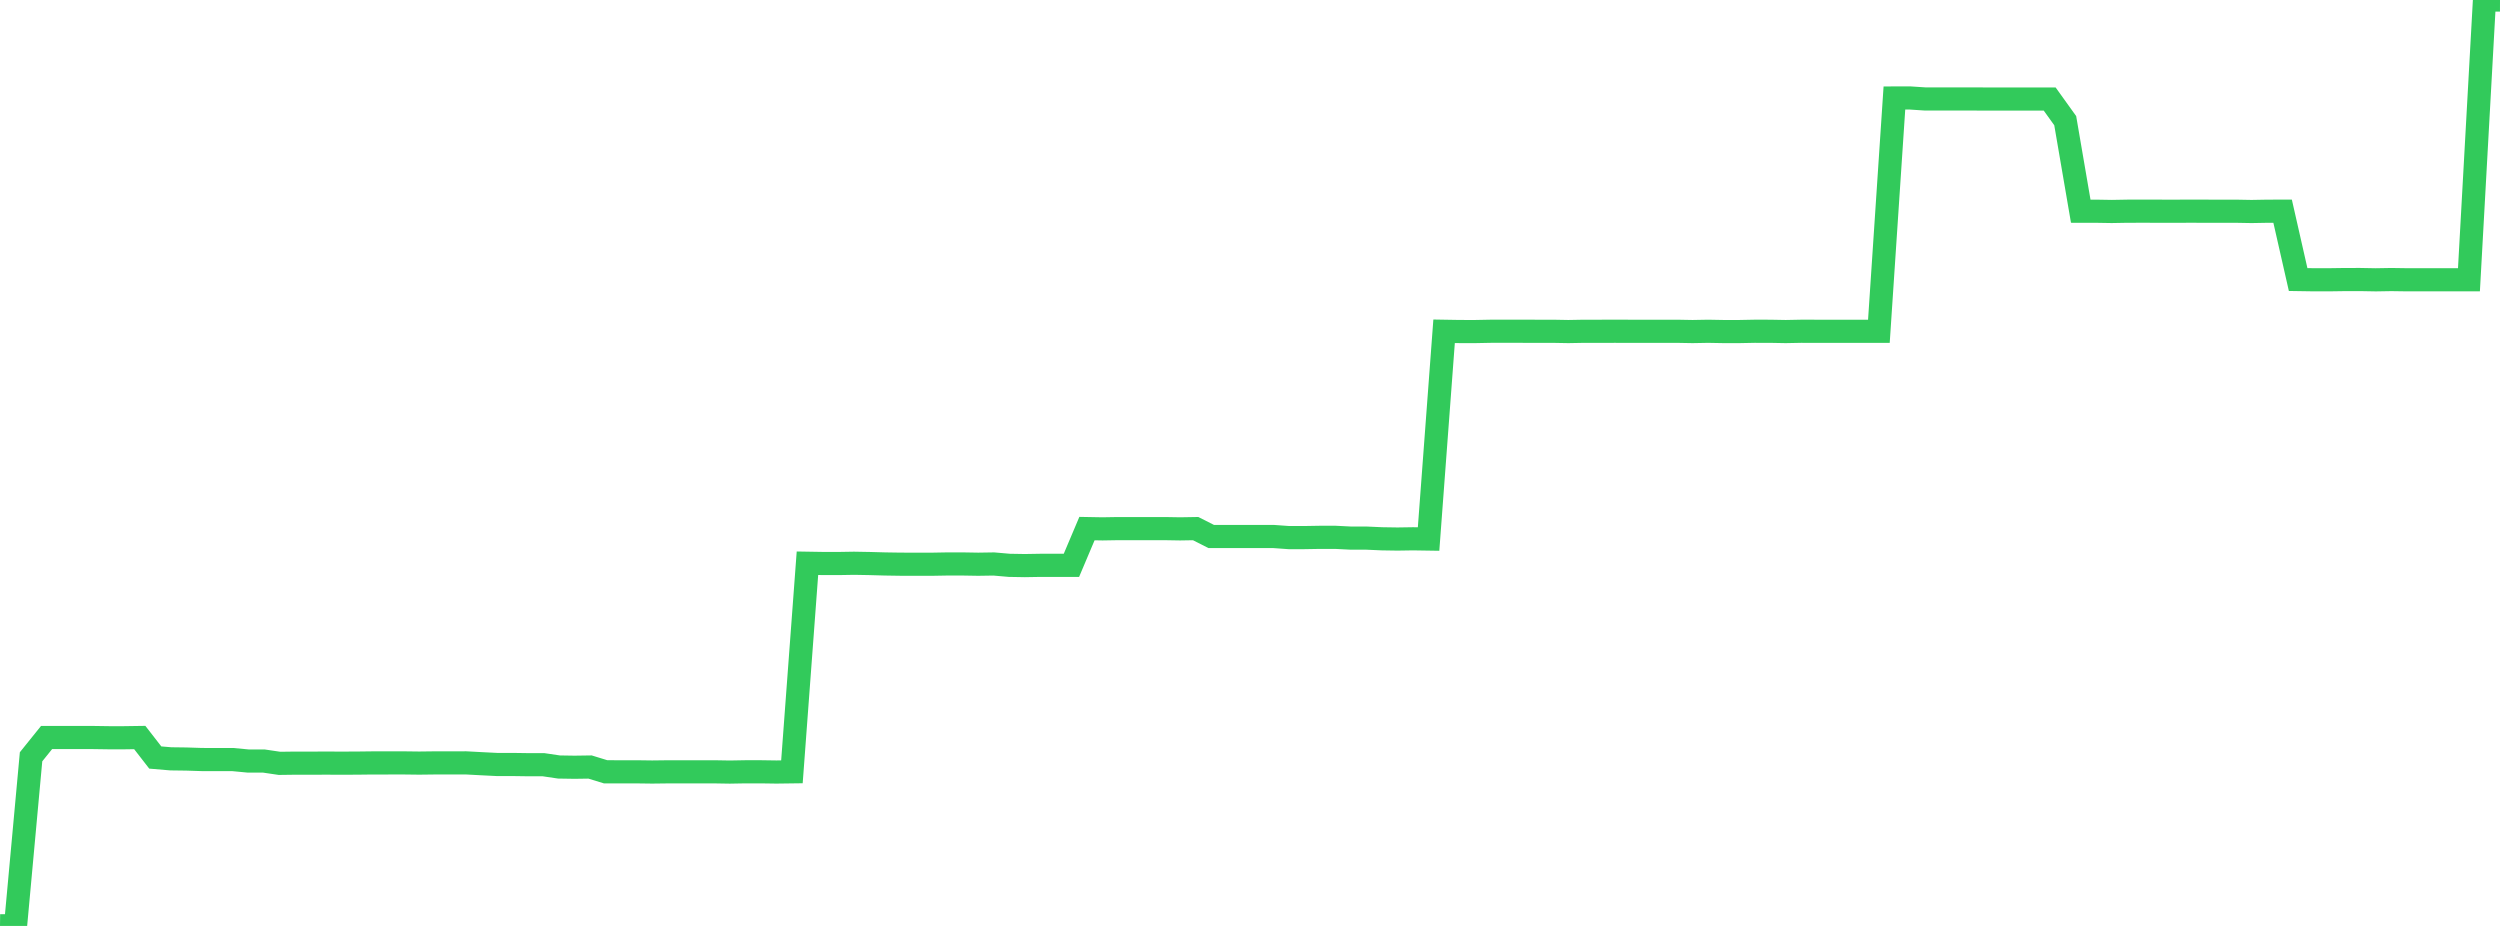 <?xml version="1.0" standalone="no"?>
<!DOCTYPE svg PUBLIC "-//W3C//DTD SVG 1.1//EN" "http://www.w3.org/Graphics/SVG/1.1/DTD/svg11.dtd">

<svg width="135" height="50" viewBox="0 0 135 50" preserveAspectRatio="none" 
  xmlns="http://www.w3.org/2000/svg"
  xmlns:xlink="http://www.w3.org/1999/xlink">


<polyline points="0.0, 49.99 0.839, 50.0 1.677, 40.867 2.516, 39.825 3.354, 39.826 4.193, 39.826 5.031, 39.826 5.87, 39.838 6.708, 39.838 7.547, 39.826 8.385, 40.906 9.224, 40.977 10.062, 40.988 10.901, 41.015 11.739, 41.017 12.578, 41.017 13.416, 41.097 14.255, 41.097 15.093, 41.221 15.932, 41.21 16.77, 41.211 17.609, 41.208 18.447, 41.211 19.286, 41.208 20.124, 41.198 20.963, 41.198 21.801, 41.197 22.64, 41.207 23.478, 41.197 24.317, 41.197 25.155, 41.195 25.994, 41.24 26.832, 41.282 27.671, 41.282 28.509, 41.294 29.348, 41.294 30.186, 41.418 31.025, 41.431 31.863, 41.419 32.702, 41.677 33.54, 41.678 34.379, 41.678 35.217, 41.689 36.056, 41.679 36.894, 41.679 37.733, 41.678 38.571, 41.678 39.41, 41.692 40.248, 41.677 41.087, 41.677 41.925, 41.689 42.764, 41.678 43.602, 30.415 44.441, 30.429 45.28, 30.43 46.118, 30.416 46.957, 30.431 47.795, 30.454 48.634, 30.467 49.472, 30.468 50.311, 30.469 51.149, 30.454 51.988, 30.454 52.826, 30.468 53.665, 30.455 54.503, 30.528 55.342, 30.542 56.18, 30.528 57.019, 30.528 57.857, 30.528 58.696, 28.544 59.534, 28.559 60.373, 28.545 61.211, 28.545 62.05, 28.545 62.888, 28.545 63.727, 28.559 64.565, 28.545 65.404, 28.97 66.242, 28.97 67.081, 28.97 67.919, 28.97 68.758, 28.97 69.596, 29.03 70.435, 29.03 71.273, 29.016 72.112, 29.016 72.95, 29.058 73.789, 29.058 74.627, 29.095 75.466, 29.108 76.304, 29.095 77.143, 29.108 77.981, 17.889 78.82, 17.903 79.658, 17.904 80.497, 17.888 81.335, 17.888 82.174, 17.888 83.012, 17.889 83.851, 17.889 84.689, 17.904 85.528, 17.889 86.366, 17.889 87.205, 17.888 88.043, 17.889 88.882, 17.889 89.72, 17.889 90.559, 17.889 91.398, 17.904 92.236, 17.889 93.075, 17.904 93.913, 17.904 94.752, 17.888 95.59, 17.889 96.429, 17.904 97.267, 17.888 98.106, 17.889 98.944, 17.889 99.783, 17.889 100.621, 17.889 101.46, 17.889 102.298, 5.292 103.137, 5.29 103.975, 5.345 104.814, 5.345 105.652, 5.345 106.491, 5.345 107.329, 5.347 108.168, 5.347 109.006, 5.347 109.845, 5.347 110.683, 5.347 111.522, 6.517 112.36, 11.405 113.199, 11.406 114.037, 11.42 114.876, 11.405 115.714, 11.404 116.553, 11.405 117.391, 11.406 118.23, 11.404 119.068, 11.405 119.907, 11.406 120.745, 11.406 121.584, 11.421 122.422, 11.406 123.261, 11.404 124.099, 15.095 124.938, 15.108 125.776, 15.108 126.615, 15.096 127.453, 15.095 128.292, 15.11 129.13, 15.096 129.969, 15.108 130.807, 15.108 131.646, 15.108 132.484, 15.108 133.323, 15.108 134.161, 0.0 135.0, 0.002" fill="none" stroke="#32ca5b" stroke-width="1.25"/>

</svg>